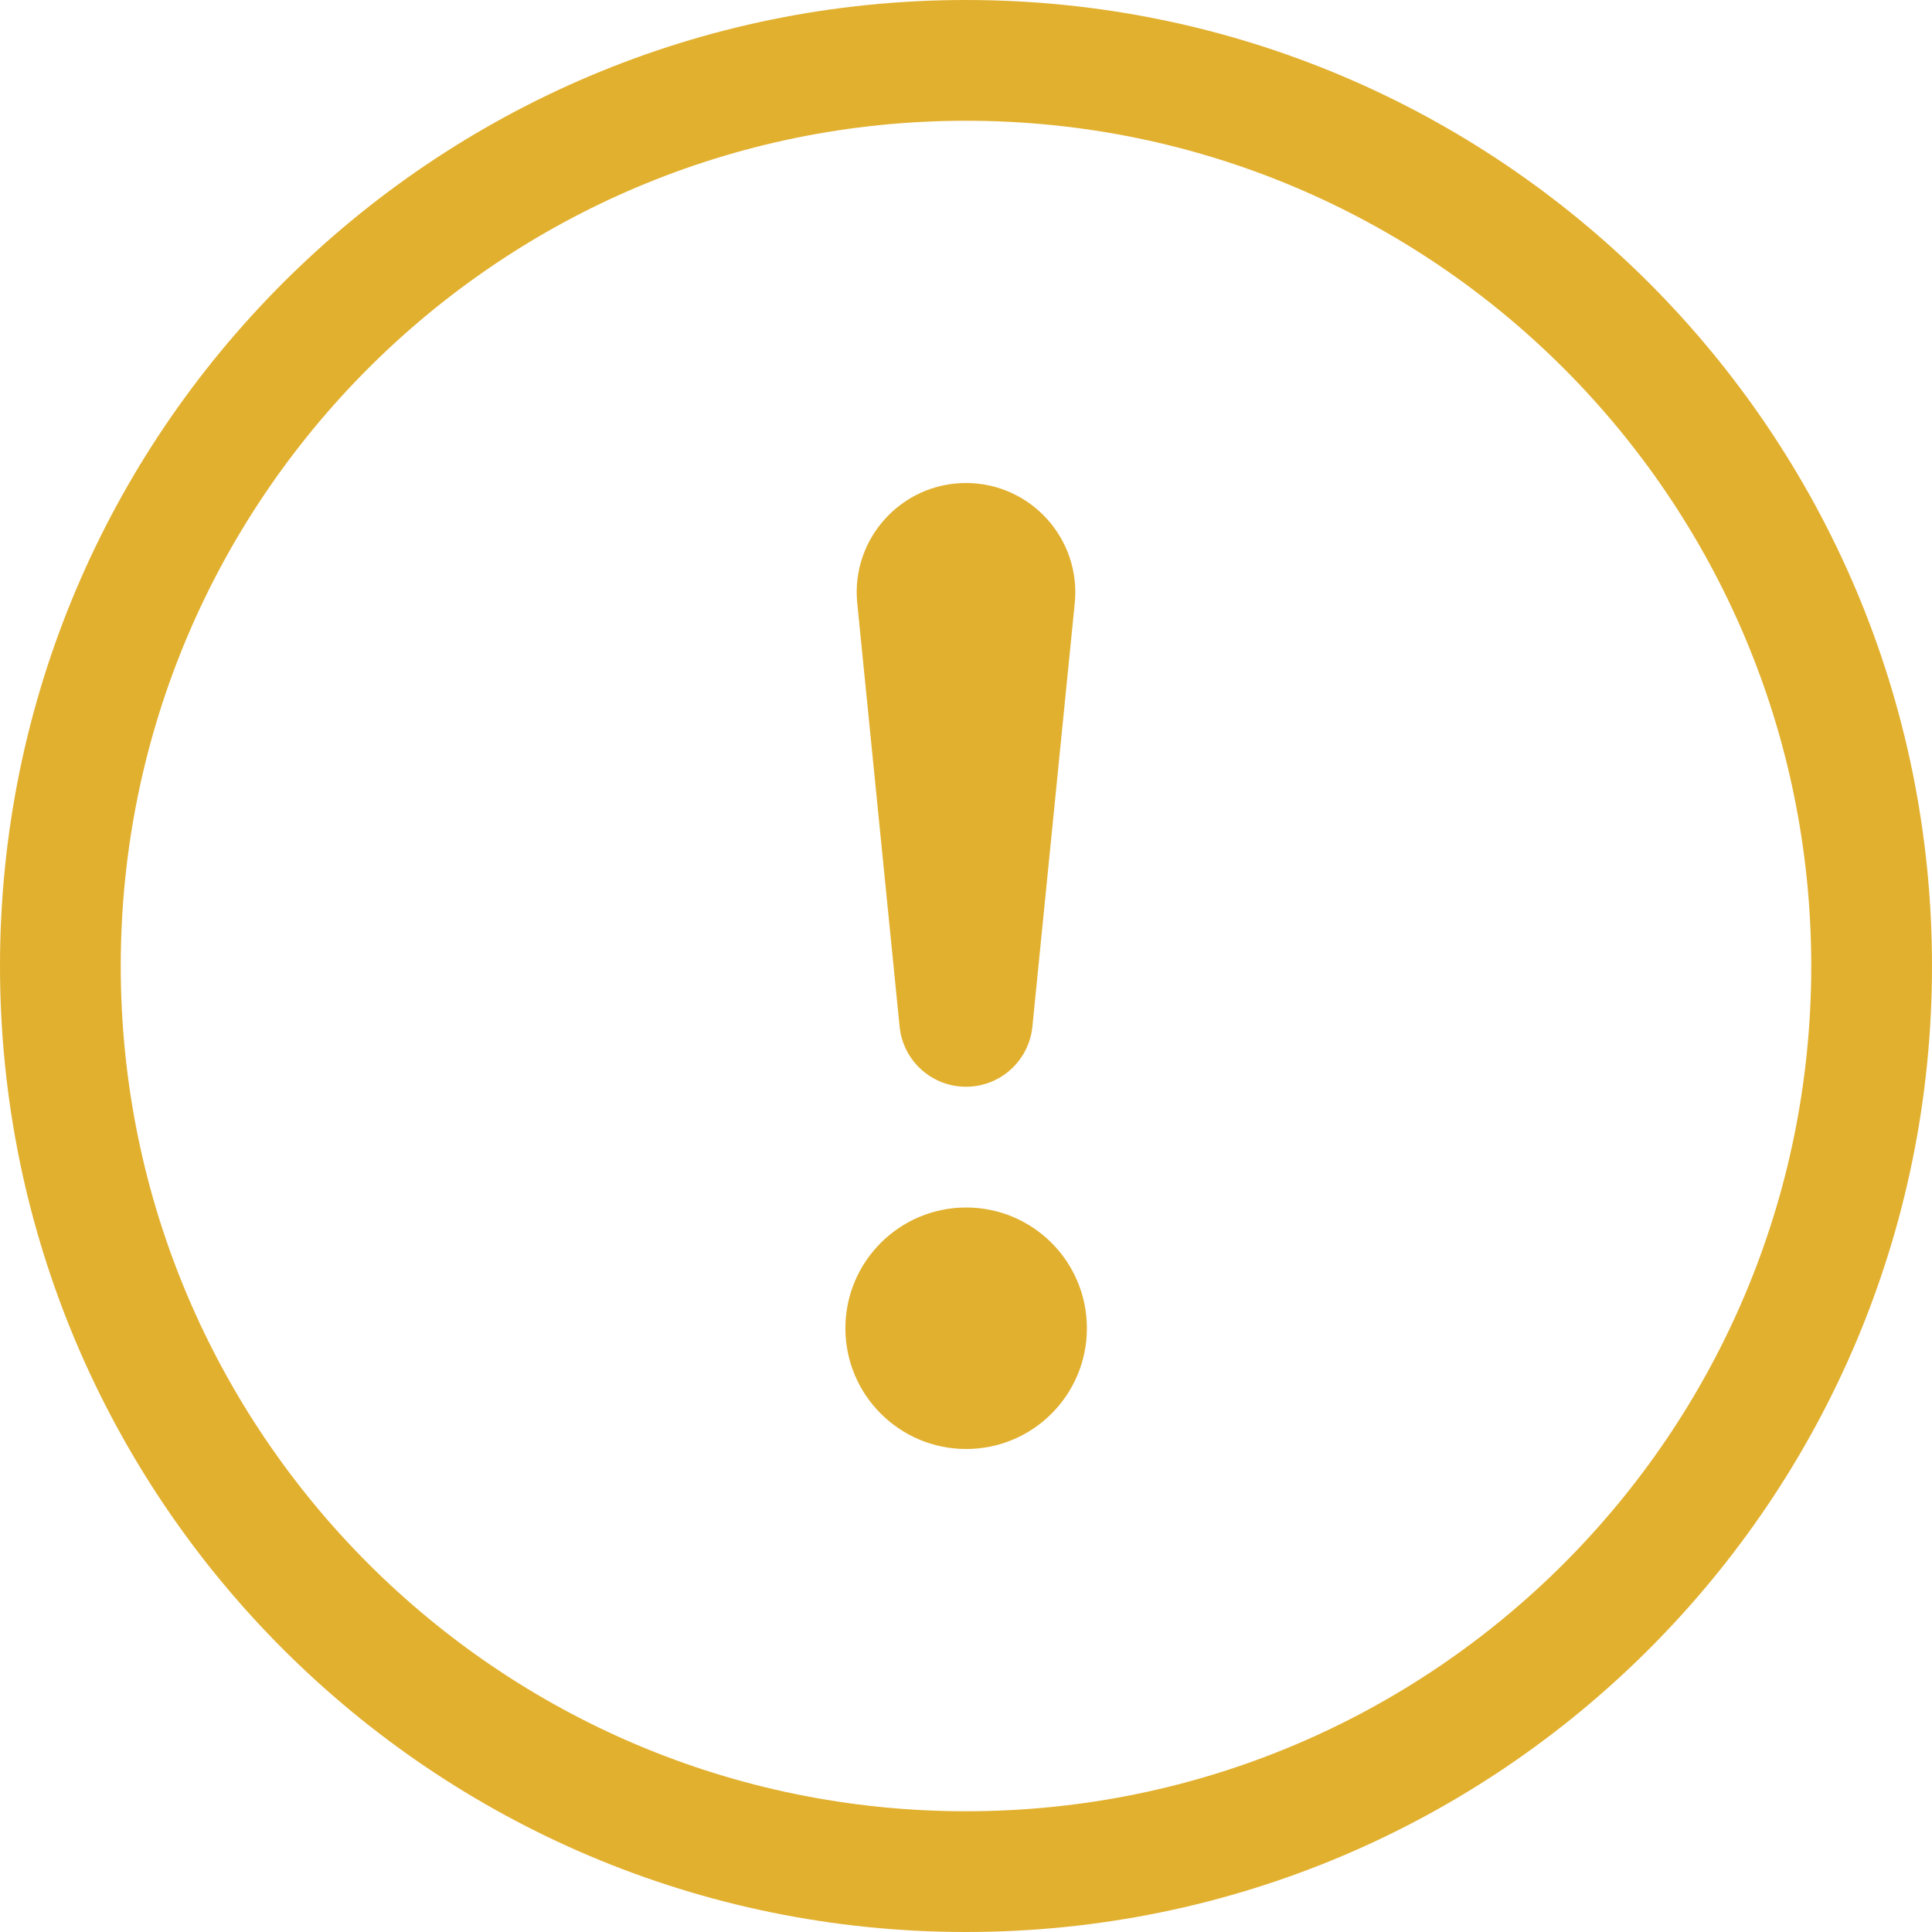 <svg width="14" height="14" viewBox="0 0 14 14" fill="none" xmlns="http://www.w3.org/2000/svg">
<path d="M7 13.125C3.617 13.125 0.875 10.383 0.875 7C0.875 3.617 3.617 0.875 7 0.875C10.383 0.875 13.125 3.617 13.125 7C13.125 10.383 10.383 13.125 7 13.125ZM7 14C10.866 14 14 10.866 14 7C14 3.134 10.866 0 7 0C3.134 0 0 3.134 0 7C0 10.866 3.134 14 7 14Z" fill="#E2B02F"/>
<path d="M6.126 9.625C6.126 9.142 6.518 8.75 7.001 8.75C7.485 8.75 7.876 9.142 7.876 9.625C7.876 10.108 7.485 10.5 7.001 10.5C6.518 10.5 6.126 10.108 6.126 9.625Z" fill="#E2B02F"/>
<path d="M6.212 4.371C6.165 3.905 6.532 3.5 7 3.5C7.468 3.5 7.835 3.905 7.788 4.371L7.481 7.44C7.456 7.687 7.248 7.875 7 7.875C6.752 7.875 6.544 7.687 6.519 7.44L6.212 4.371Z" fill="#E2B02F"/>
</svg>
